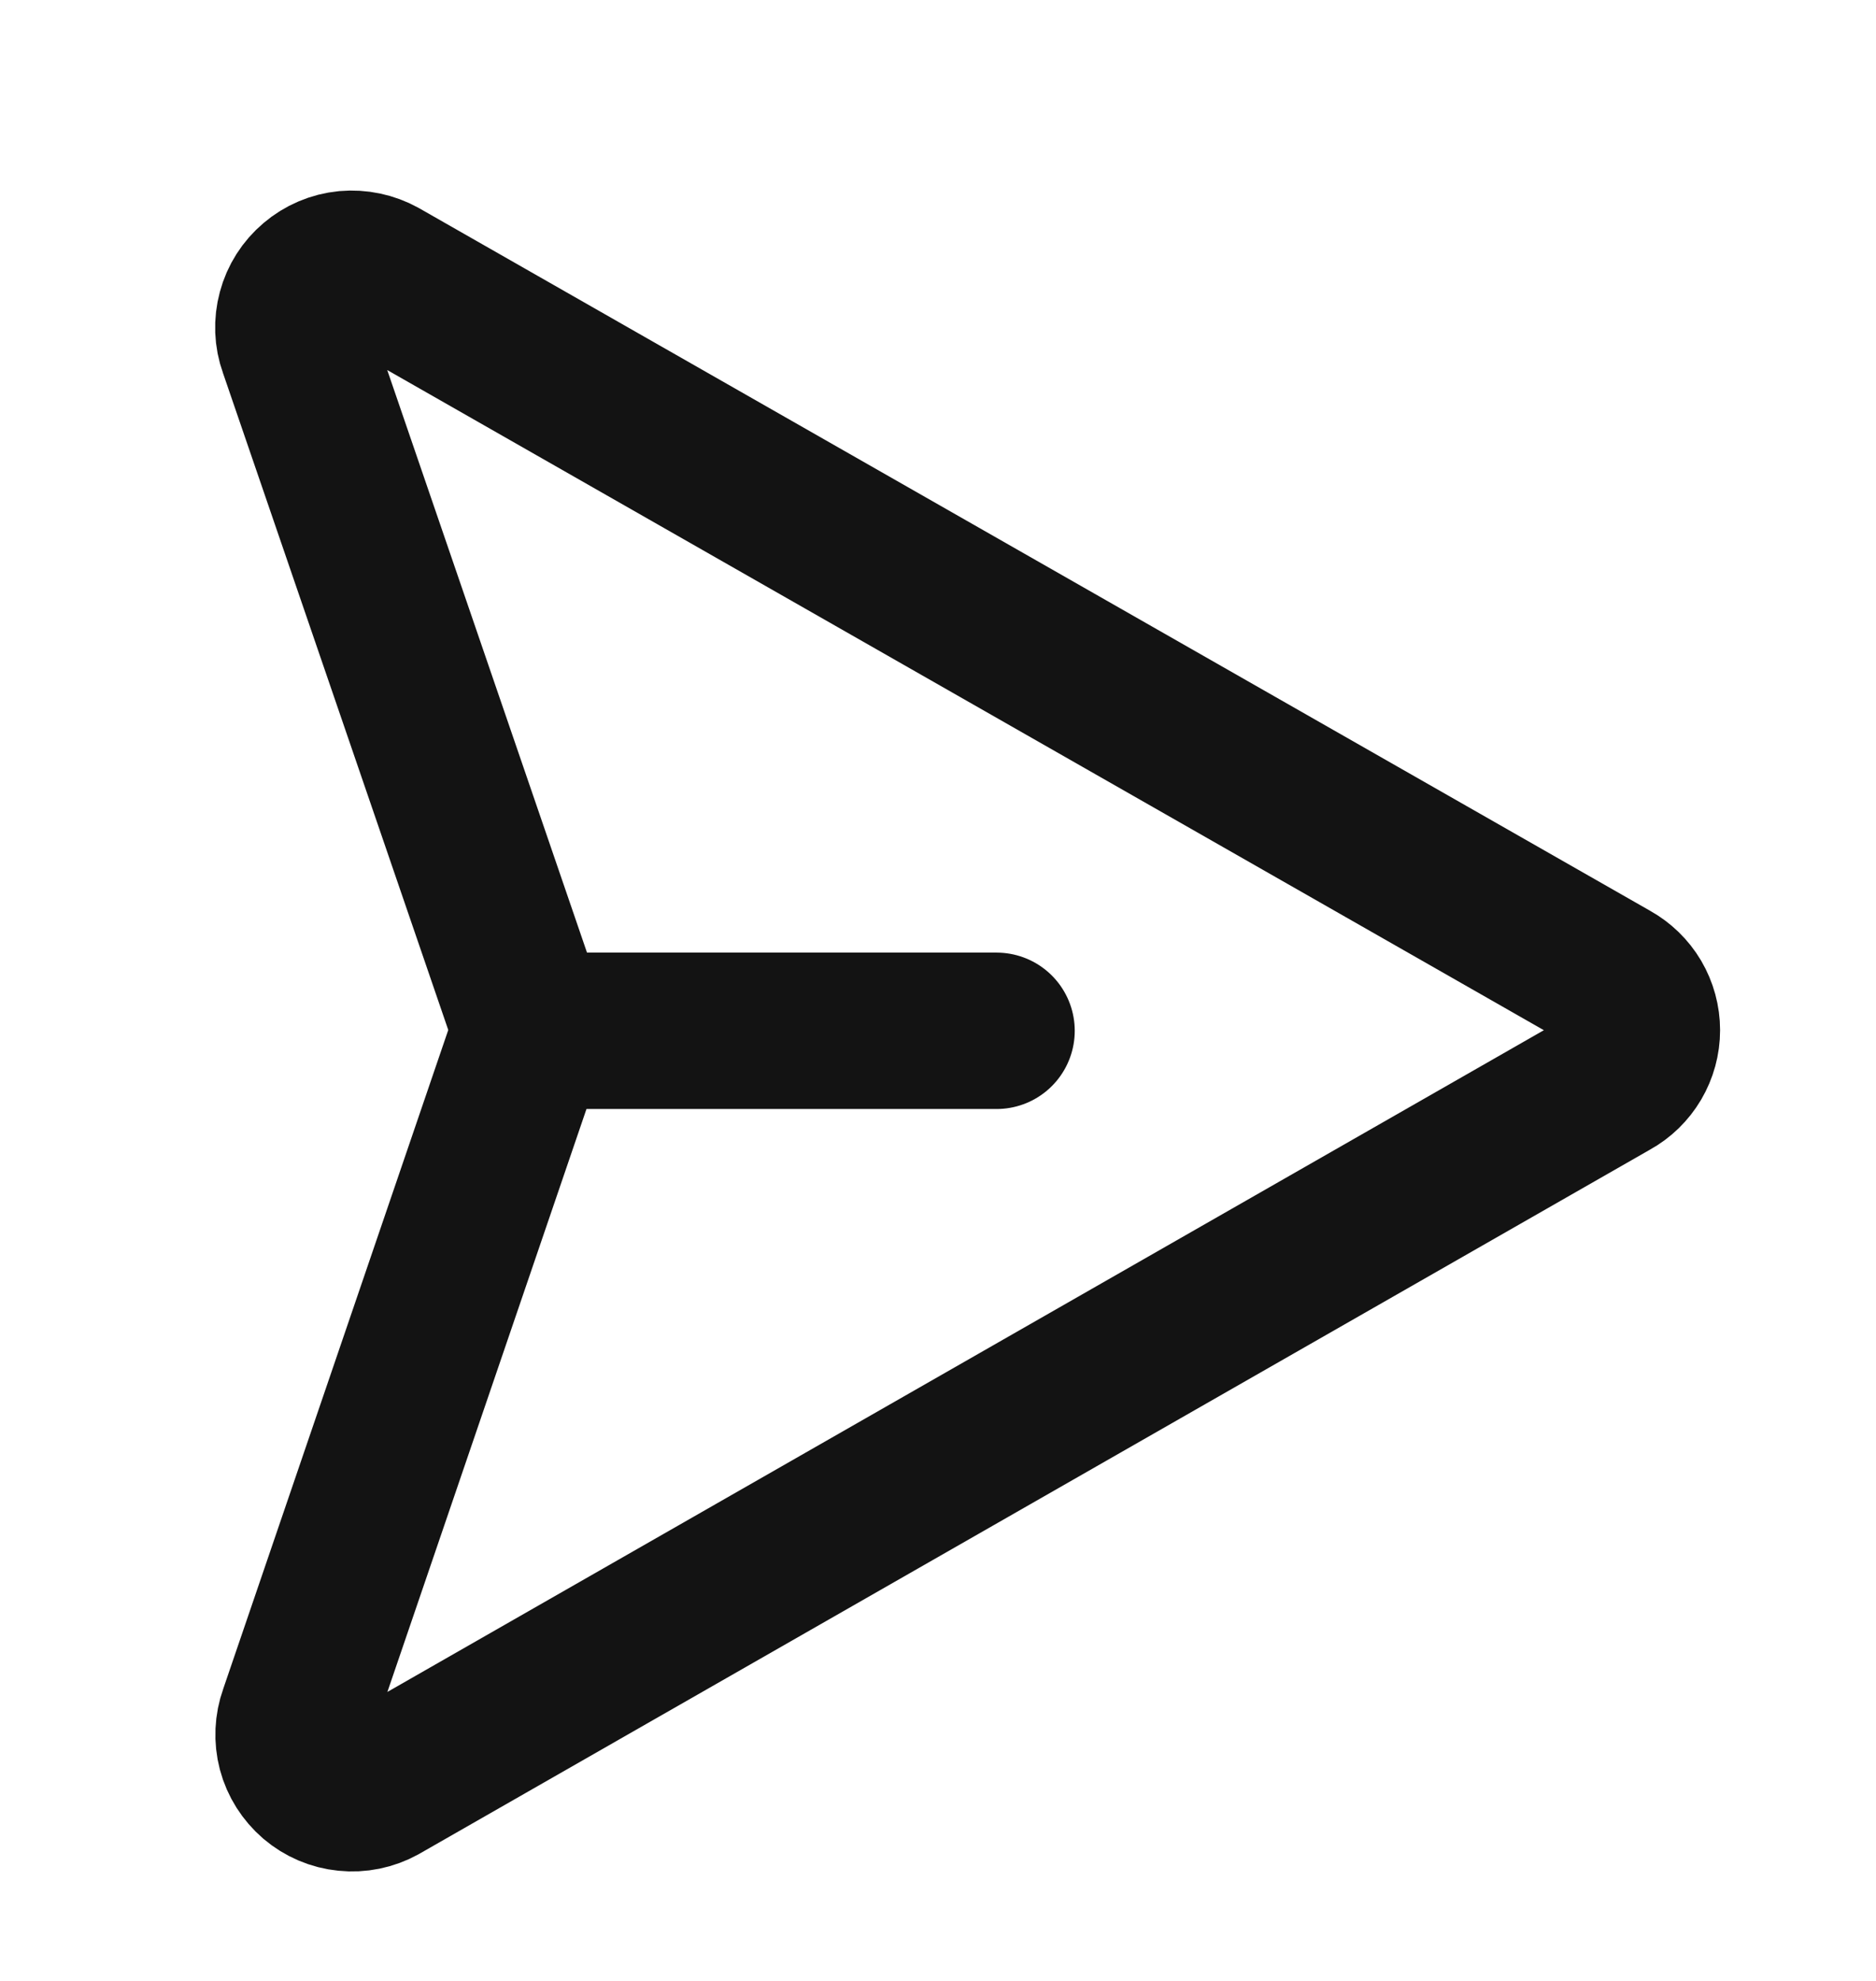 <svg width="18" height="19" viewBox="0 0 18 19" fill="none" xmlns="http://www.w3.org/2000/svg">
<g clip-path="url(#clip0_3662_124)">
<path d="M9.562 9.887H5.062" stroke="#131313" stroke-width="1.5" stroke-linecap="round" stroke-linejoin="round"/>
<path d="M5.029 9.69C5.074 9.812 5.074 9.946 5.029 10.068L2.85 16.446C2.811 16.554 2.806 16.671 2.835 16.782C2.864 16.892 2.927 16.991 3.014 17.066C3.101 17.14 3.209 17.186 3.322 17.197C3.436 17.209 3.551 17.185 3.651 17.13L15.464 10.373C15.552 10.325 15.625 10.253 15.676 10.167C15.727 10.08 15.754 9.982 15.754 9.881C15.754 9.781 15.727 9.682 15.676 9.595C15.625 9.509 15.552 9.438 15.464 9.389L3.651 2.649C3.551 2.594 3.437 2.57 3.323 2.58C3.209 2.591 3.101 2.637 3.014 2.711C2.926 2.785 2.863 2.884 2.834 2.994C2.804 3.105 2.808 3.222 2.847 3.329L5.029 9.69Z" stroke="#131313" stroke-width="1.5" stroke-linecap="round" stroke-linejoin="round"/>
</g>
<defs>
<clipPath id="clip0_3662_124">
<rect width="18" height="18" fill="white" transform="translate(0 0.887)"/>
</clipPath>
</defs>
</svg>

